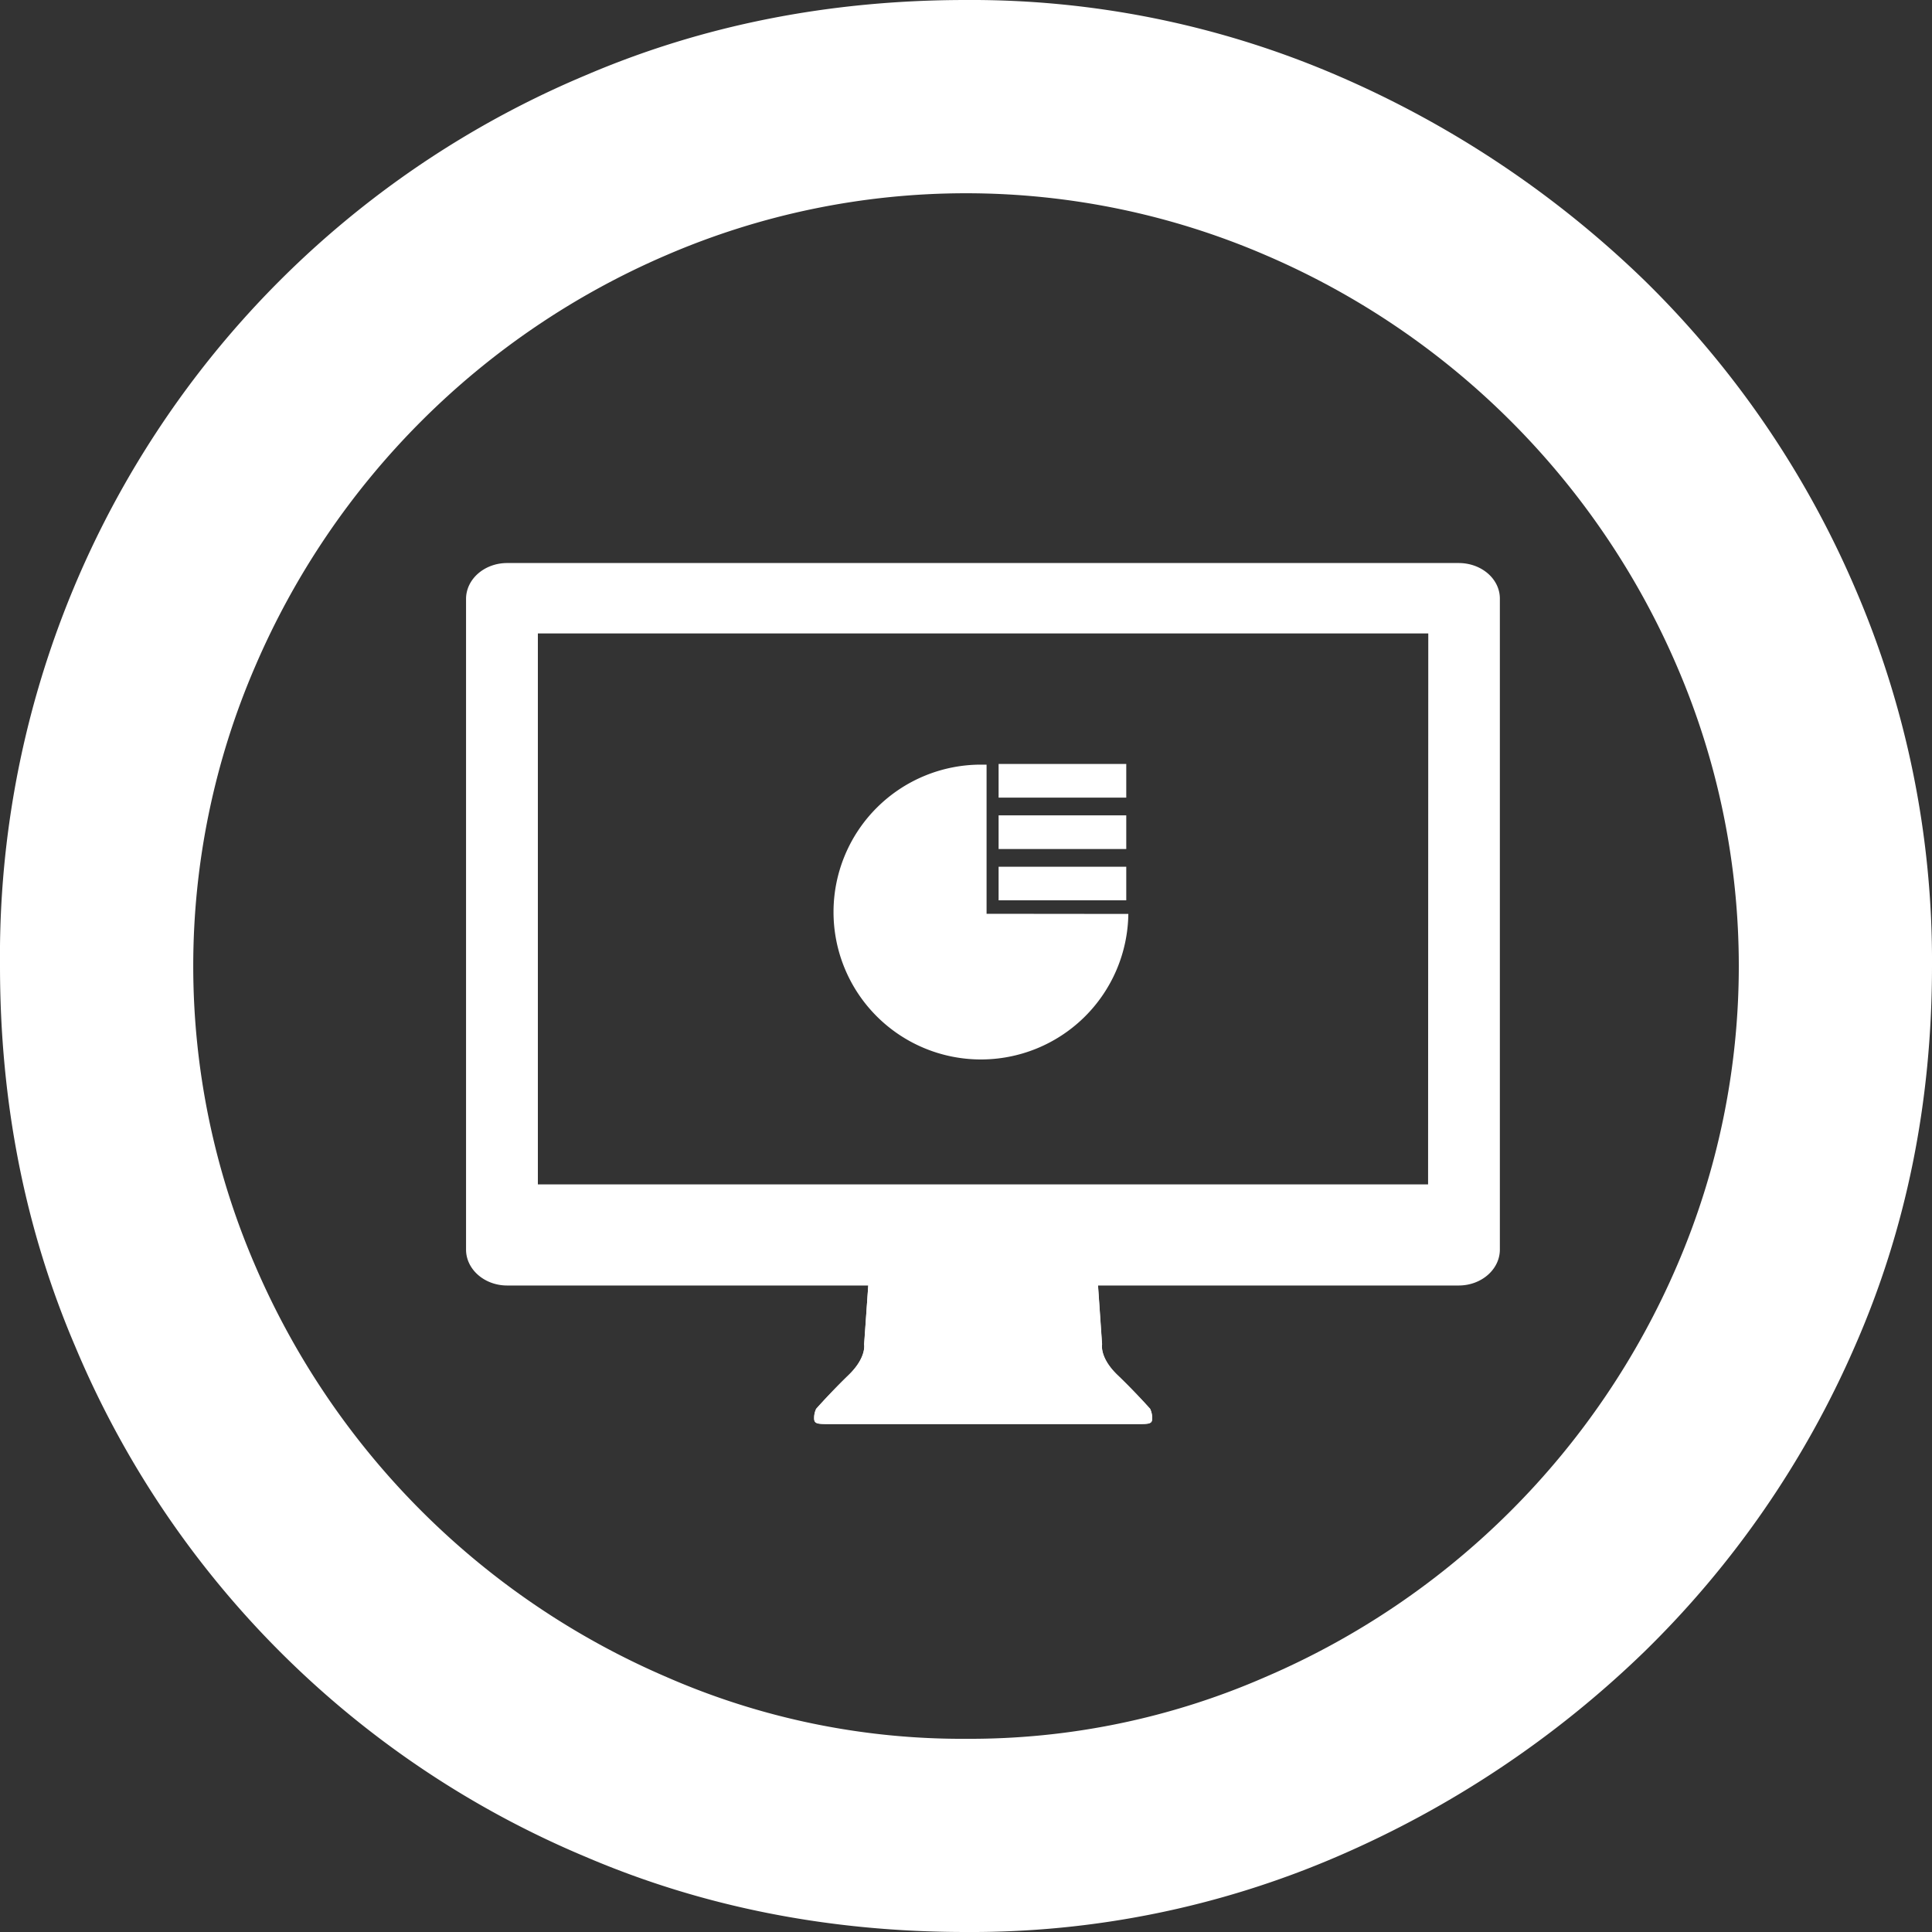 <svg xmlns="http://www.w3.org/2000/svg" id="e156356c-922a-4982-a5a8-5c9ee16f643a" data-name="Capa 1" viewBox="0 0 400 400"><rect x="0" y="0" width="400" height="400" fill="#333333" stroke="none"/><path d="M200,0a191.47,191.47,0,0,1,76.8,15.6A211.34,211.34,0,0,1,340.41,58,198.43,198.43,0,0,1,384,121.6,194.73,194.73,0,0,1,400,200q0,42.42-16,78.81A199.27,199.27,0,0,1,340.41,342a211.34,211.34,0,0,1-63.61,42.4A191.29,191.29,0,0,1,200,400q-42.41,0-78.79-15.58A197.09,197.09,0,0,1,15.59,278.81Q0,242.4,0,200A197.75,197.75,0,0,1,121.21,15.6Q157.61,0,200,0Zm0,360a152.74,152.74,0,0,0,62-12.8A162.42,162.42,0,0,0,347.22,262a156.78,156.78,0,0,0,0-124A162.29,162.29,0,0,0,262,52.81a156.58,156.58,0,0,0-124,0A162.28,162.28,0,0,0,52.82,138a156.44,156.44,0,0,0,0,124A162.41,162.41,0,0,0,138,347.21,152.56,152.56,0,0,0,200,360Z" style="fill:#fff"></path><path d="M238.11,291.71s-3-3.39-6.76-7-3.19-6.33-3.19-6.33l-1-14.54H179.92l-1,14.54s.54,2.7-3.21,6.33-6.72,7-6.72,7a4.44,4.44,0,0,0-.42,1.94c0,1.16.62,1.2,3.2,1.2h63.58c2.58,0,3.21,0,3.21-1.2A4.52,4.52,0,0,0,238.11,291.71Z" style="fill:#fff"></path><path d="M302,116.57H105c-4.69,0-8.51,3.32-8.51,7.44v134.7c0,4.1,3.82,7.44,8.51,7.44h74.77l-.87,12.19s.54,2.7-3.21,6.33-6.72,7-6.72,7a4.44,4.44,0,0,0-.42,1.94c0,1.16.62,1.2,3.2,1.2h63.58c2.58,0,3.21,0,3.21-1.2a4.52,4.52,0,0,0-.41-1.94s-3-3.39-6.76-7-3.19-6.33-3.19-6.33l-.84-12.19H302c4.71,0,8.53-3.34,8.53-7.44V124C310.57,119.89,306.75,116.57,302,116.57Zm-6.33,128.65H111.36V131.15H295.71Z" style="fill:#fff"></path><path d="M208.06,254.44a4.6,4.6,0,1,0-4.6,4.6A4.61,4.61,0,0,0,208.06,254.44Z" style="fill:#fff"></path><path d="M204.26,189.19V158.31c-.37,0-.78,0-1.16,0a30.52,30.52,0,1,0,30.51,30.91Z" style="fill:#fff"></path><rect x="206.75" y="158.17" width="26.43" height="6.97" style="fill:#fff"></rect><rect x="206.75" y="168.81" width="26.43" height="6.97" style="fill:#fff"></rect><rect x="206.75" y="179.45" width="26.43" height="6.95" style="fill:#fff"></rect></svg>